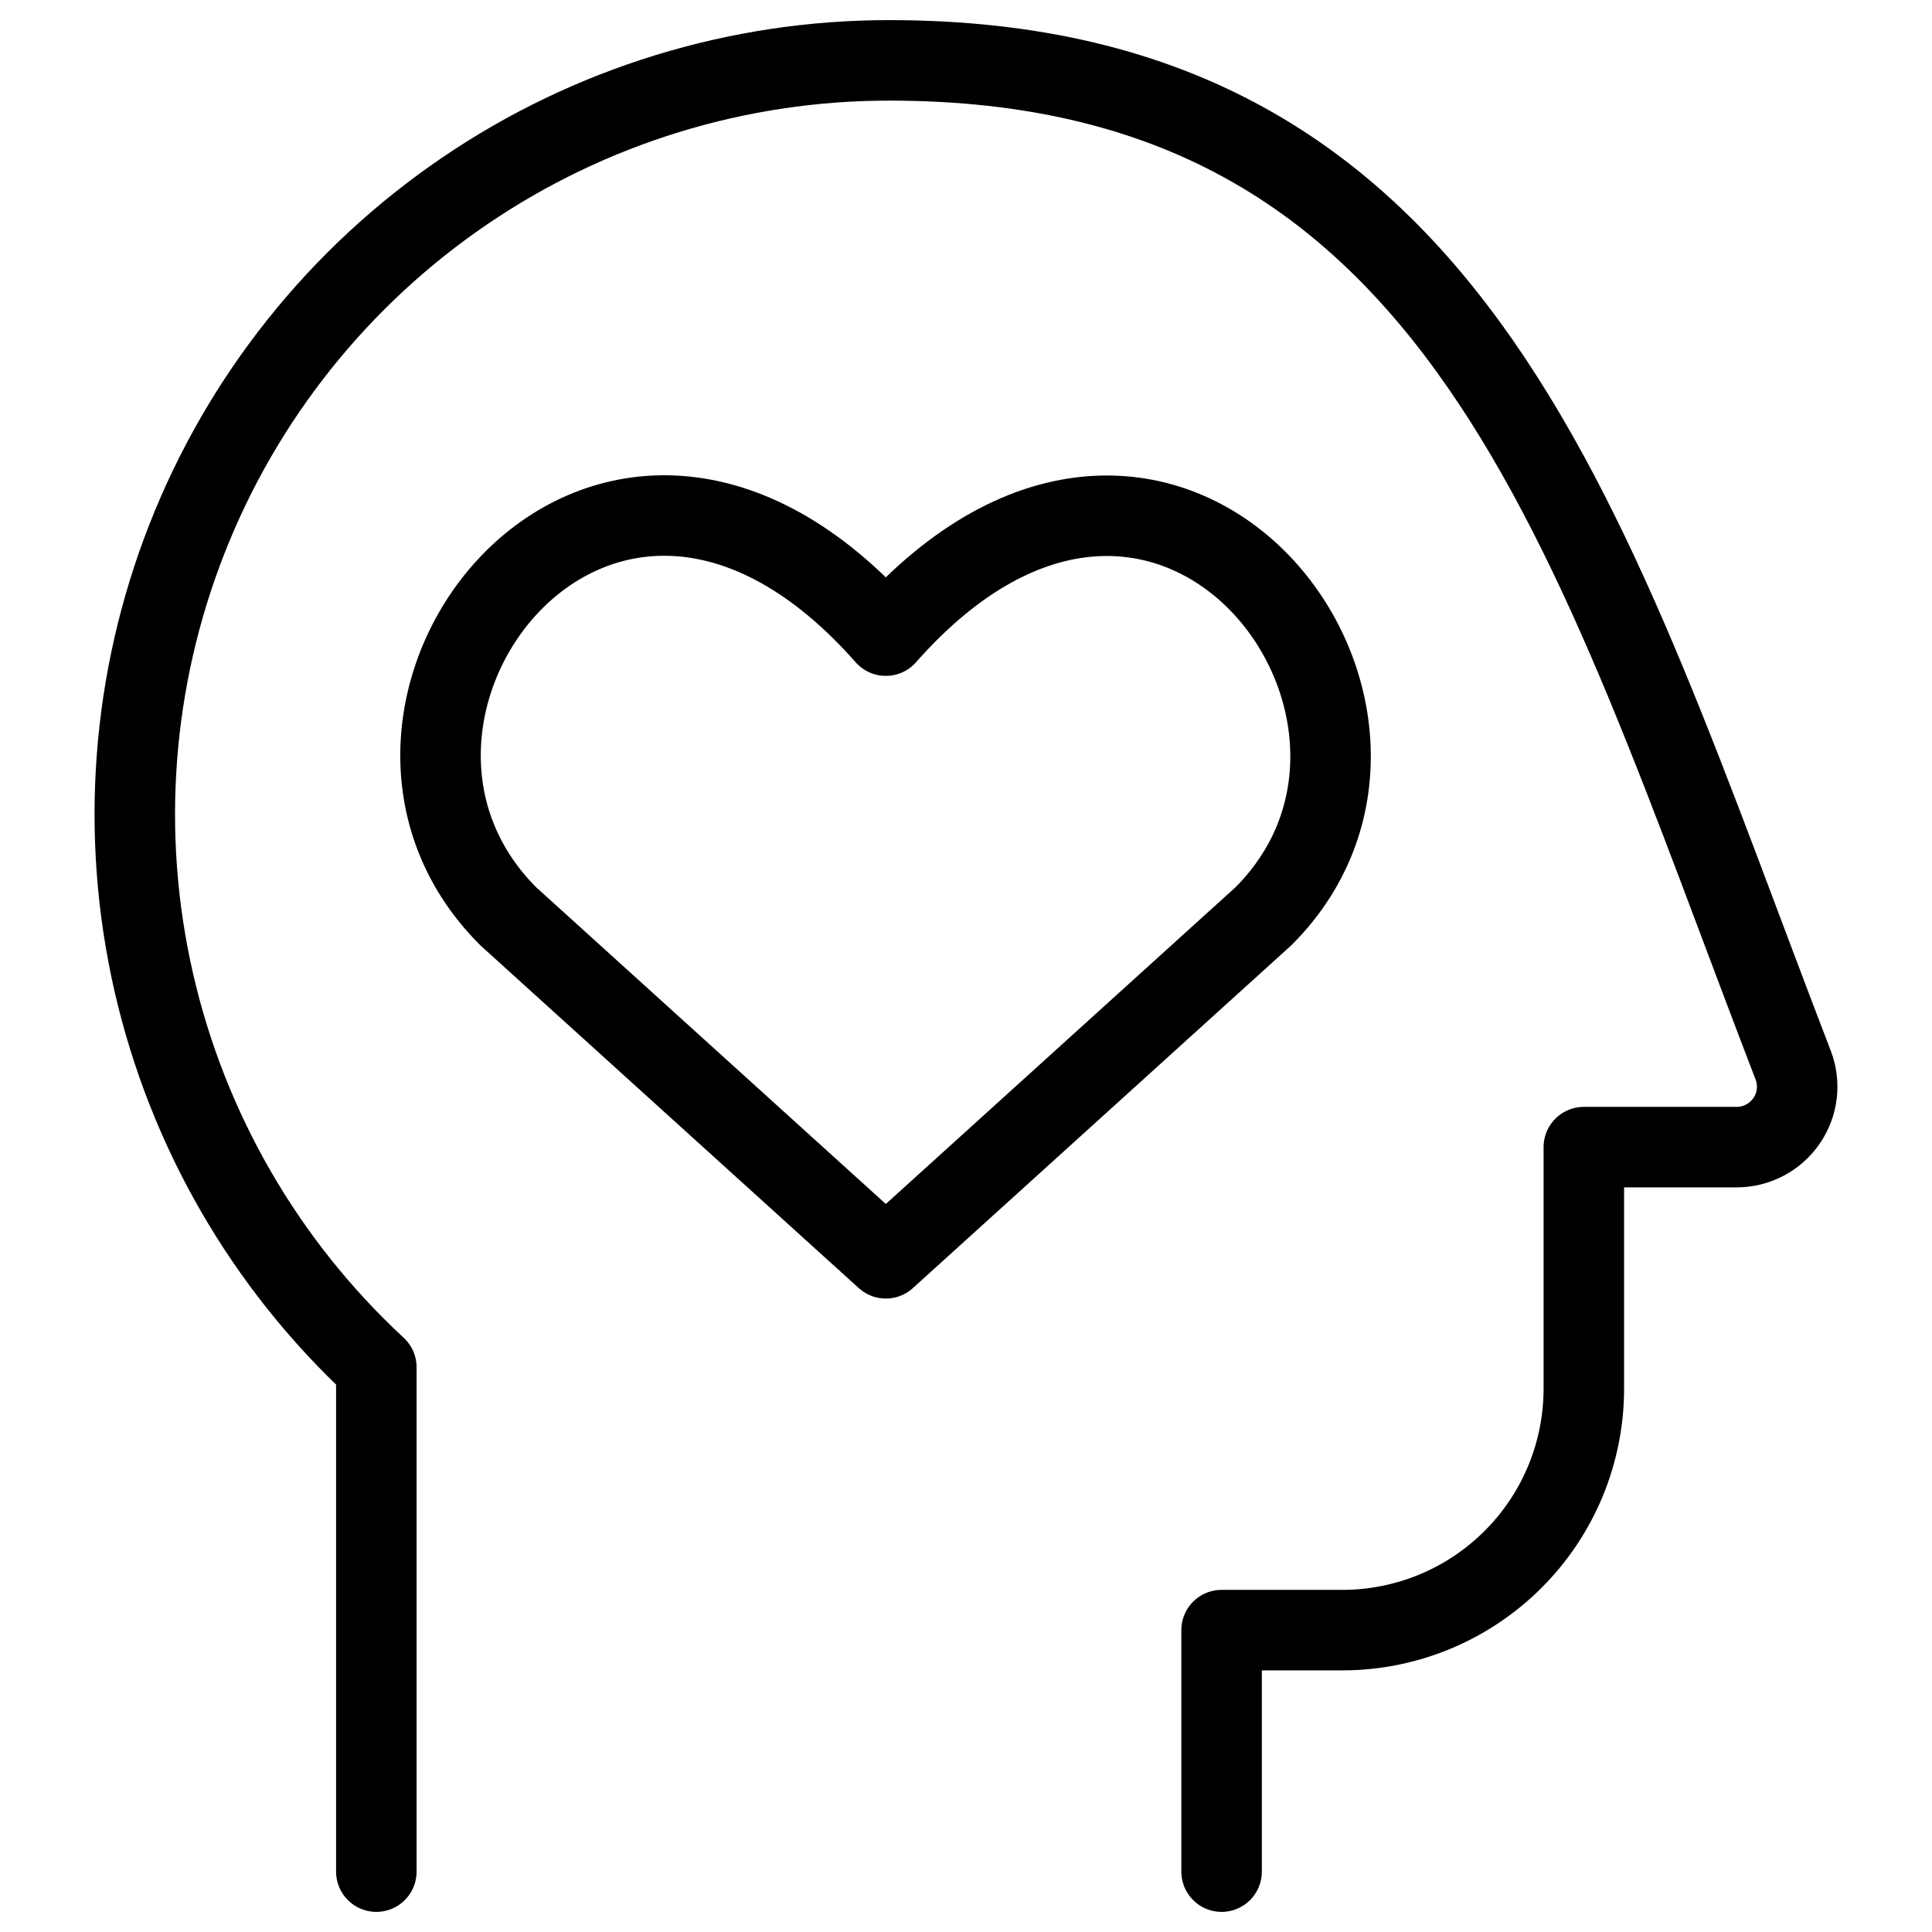 <svg xmlns="http://www.w3.org/2000/svg" fill="none" viewBox="0 0 24 24"><path stroke="#000000" stroke-linecap="round" stroke-linejoin="round" d="M4.675 23.25v-6.265c-1.382 -1.28 -2.345 -2.947 -2.765 -4.783 -0.42 -1.836 -0.276 -3.756 0.413 -5.51 0.688 -1.753 1.89 -3.258 3.447 -4.318C7.326 1.314 9.167 0.748 11.05 0.75c7.139 0 8.68 5.878 11.225 12.48 0.044 0.114 0.059 0.236 0.045 0.357 -0.014 0.121 -0.058 0.236 -0.127 0.337 -0.069 0.1 -0.161 0.182 -0.269 0.239 -0.108 0.057 -0.228 0.087 -0.349 0.087h-1.9v3c0 0.796 -0.316 1.559 -0.879 2.121 -0.563 0.563 -1.326 0.879 -2.121 0.879h-1.5v3" stroke-width="1"></path><path stroke="#000000" stroke-linecap="round" stroke-linejoin="round" d="M11.004 15.631 6.312 11.381C3.762 8.831 7.51 3.935 11.004 7.896c3.494 -3.961 7.225 0.952 4.692 3.485l-4.692 4.25Z" stroke-width="1"></path></svg>